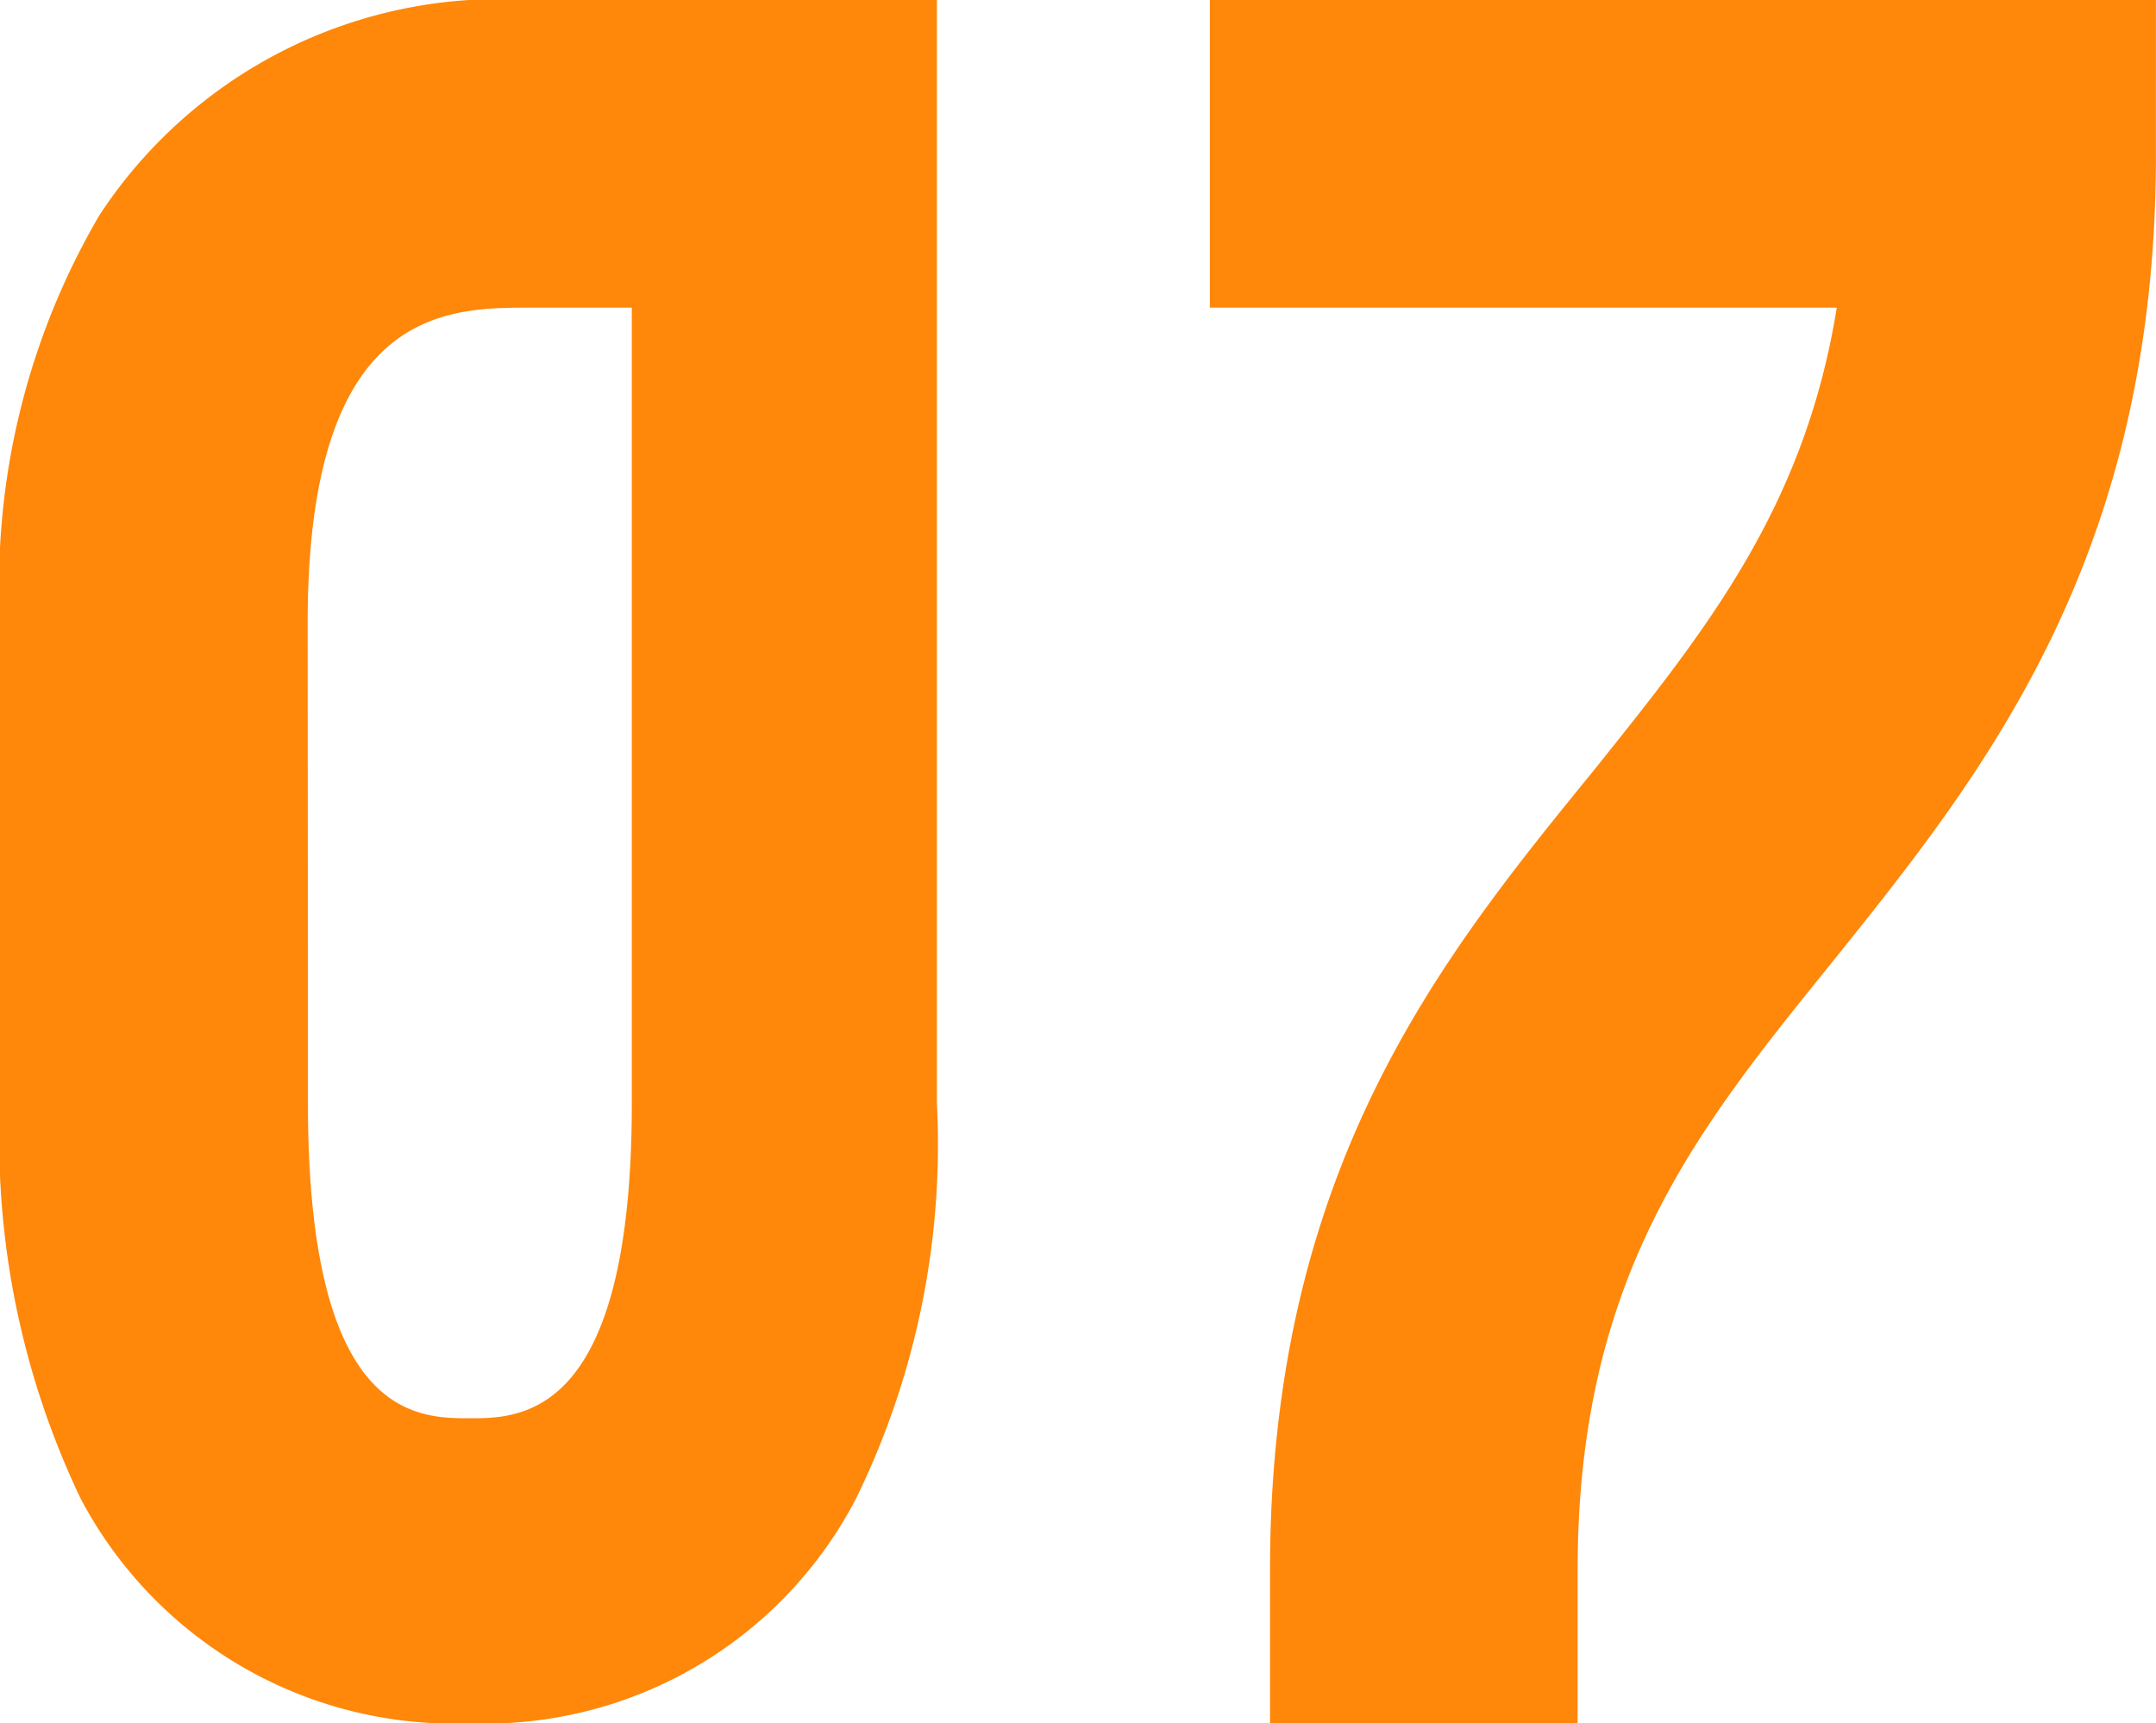 <svg xmlns="http://www.w3.org/2000/svg" width="31.688" height="25.33" viewBox="0 0 31.688 25.33">
  <path id="パス_117133" data-name="パス 117133" d="M-14.025-22.168a10.757,10.757,0,0,0-1.462,5.984v7.072A12.237,12.237,0,0,0-14.3-3.3,6.2,6.2,0,0,0-8.585,0,6.144,6.144,0,0,0-2.907-3.3a11.843,11.843,0,0,0,1.19-5.814V-25.33H-7.7A7.028,7.028,0,0,0-14.025-22.168Zm3.06,5.984c0-4.624,2.04-4.624,3.264-4.624h1.5v11.7c0,4.624-1.632,4.624-2.38,4.624-.782,0-2.38,0-2.38-4.624Zm22.474-4.624c-.476,2.958-1.938,4.76-3.57,6.8C5.695-11.254,3.179-8.16,3.179-2.244V0H7.7V-2.244c0-4.318,1.734-6.46,3.74-8.942,2.21-2.754,4.76-5.916,4.76-11.866V-25.33H2.295v4.522Z" transform="translate(15.487 25.33)" fill="#ff8709"/>
</svg>
